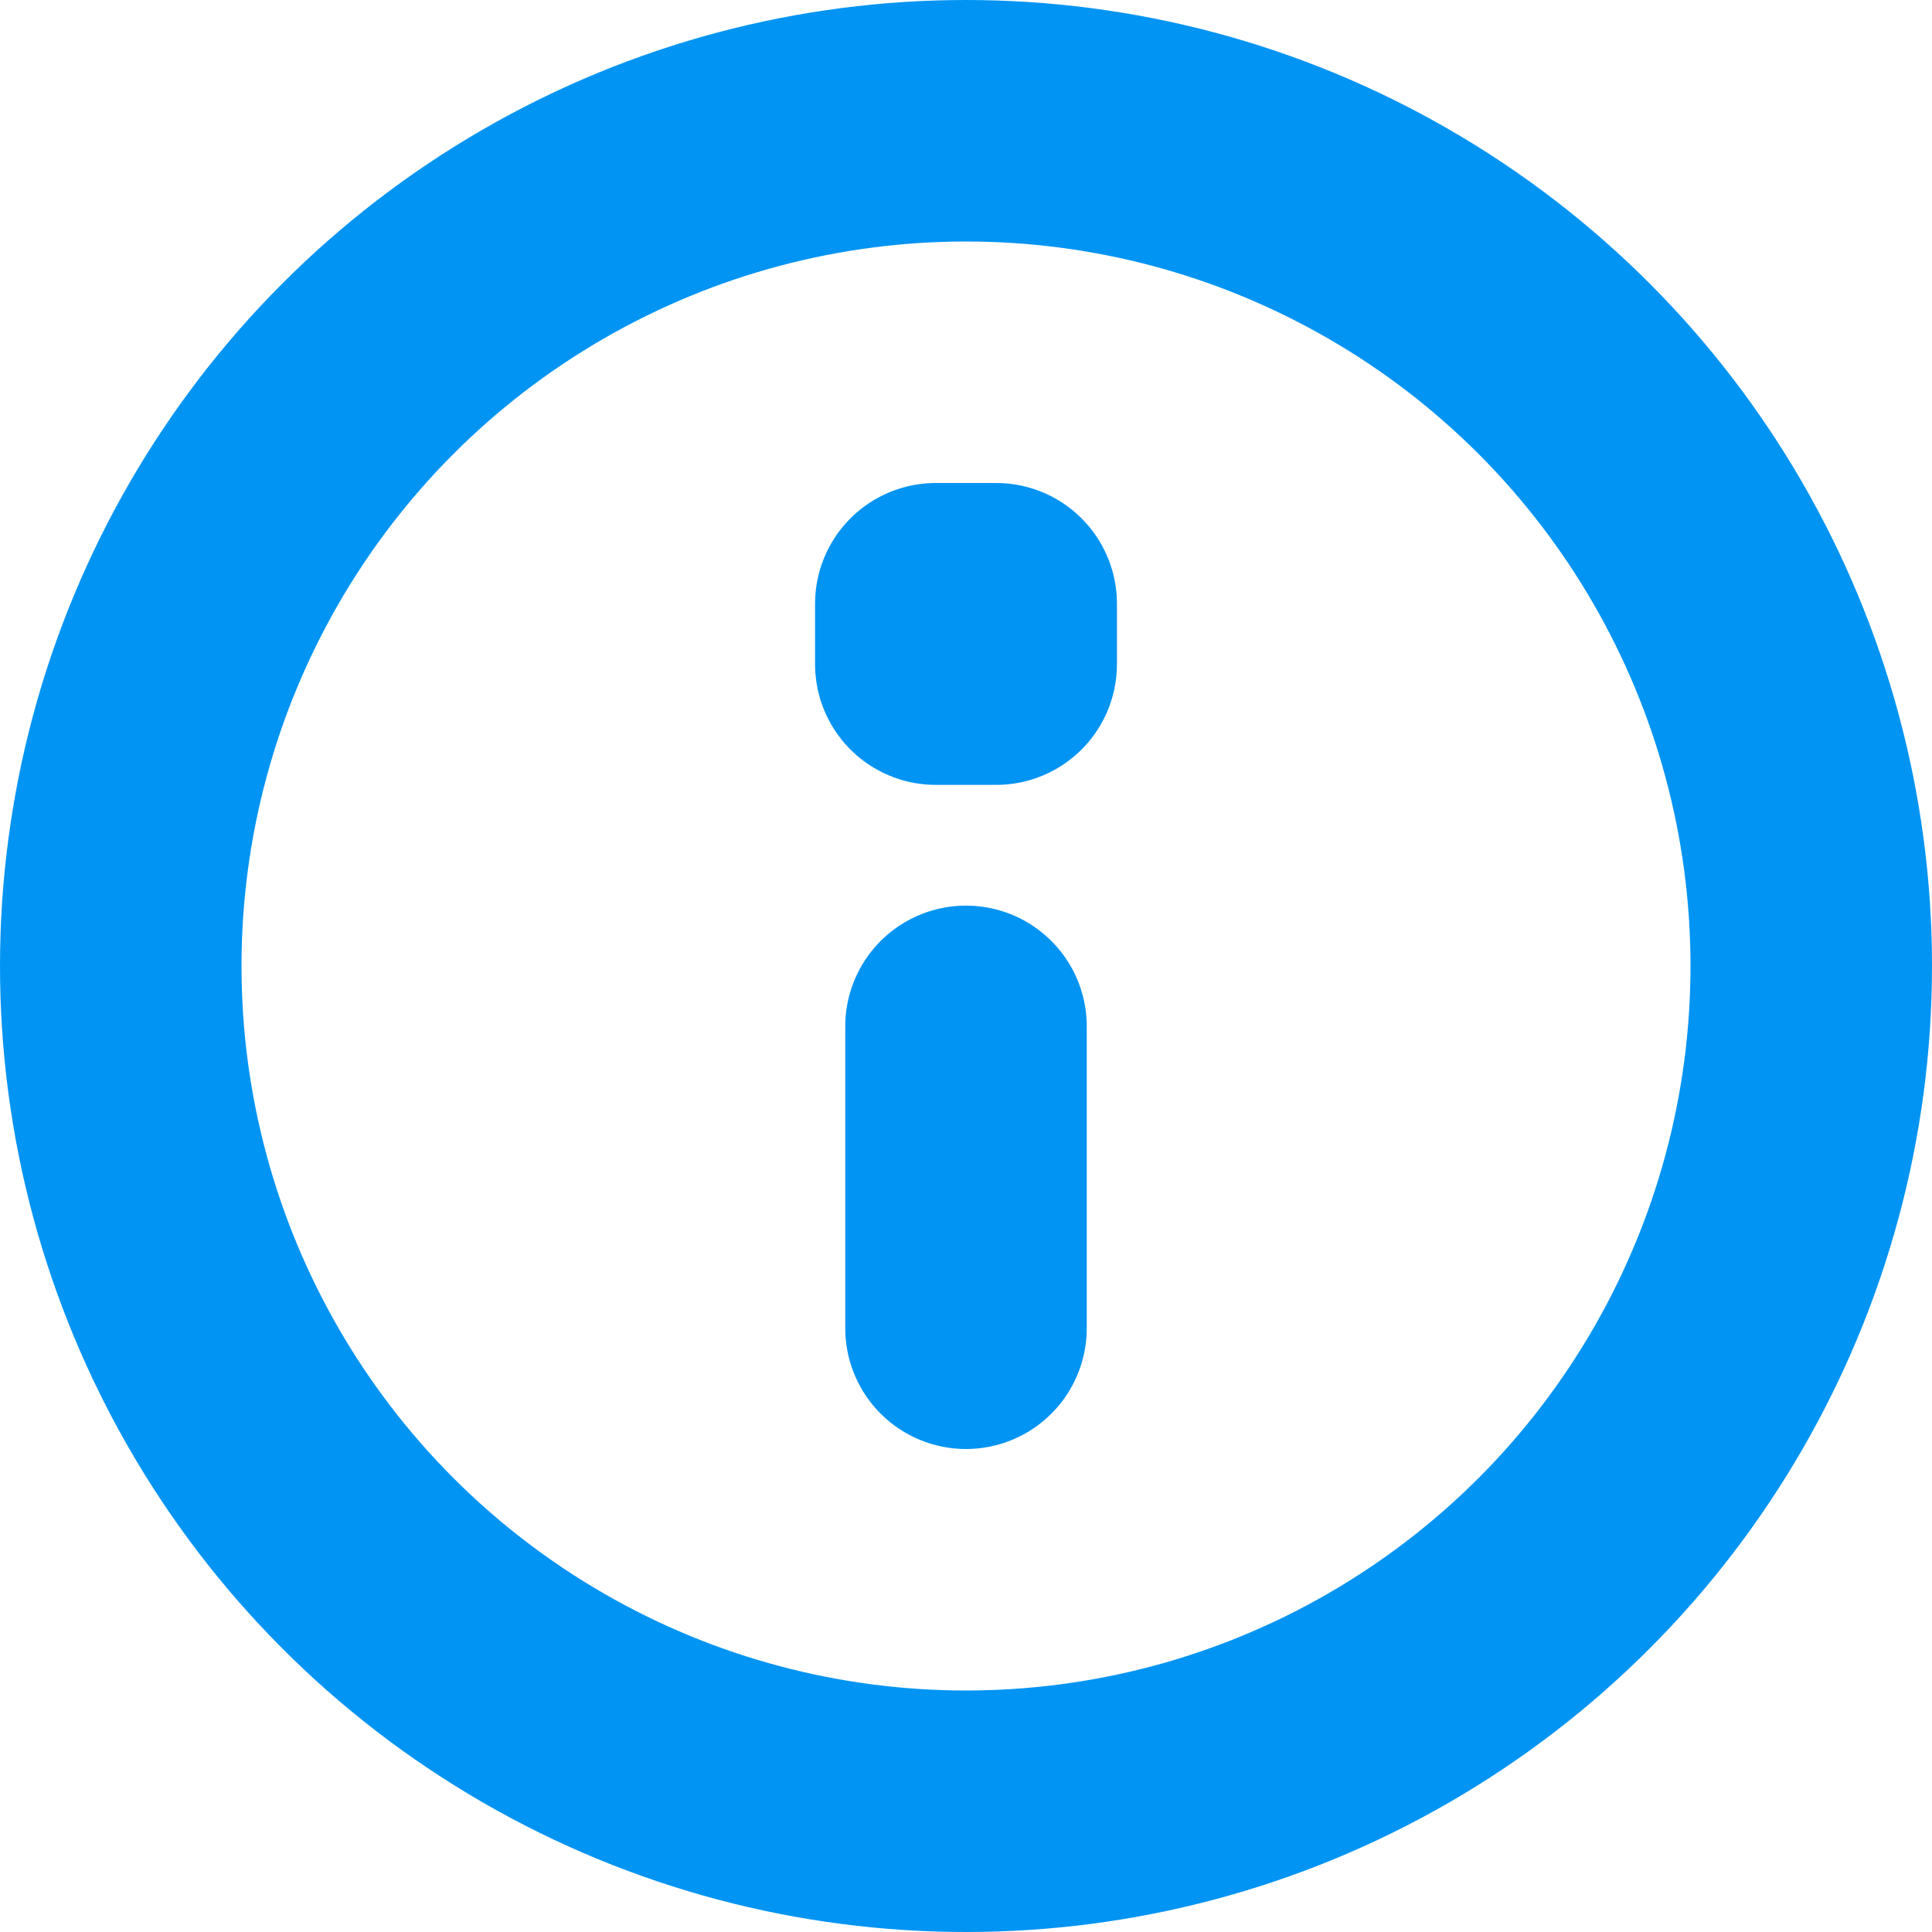 <svg width="16" height="16" viewBox="0 0 16 16" fill="none" xmlns="http://www.w3.org/2000/svg">
<circle cx="8" cy="8" r="7" stroke="#0194F3" stroke-width="2" stroke-linecap="round" stroke-linejoin="round"></circle>
<path d="M8 8.5V11M7.75 5V5.5H8.25V5H7.75Z" stroke="#0194F3" stroke-width="2" stroke-linecap="round" stroke-linejoin="round"></path>
</svg>